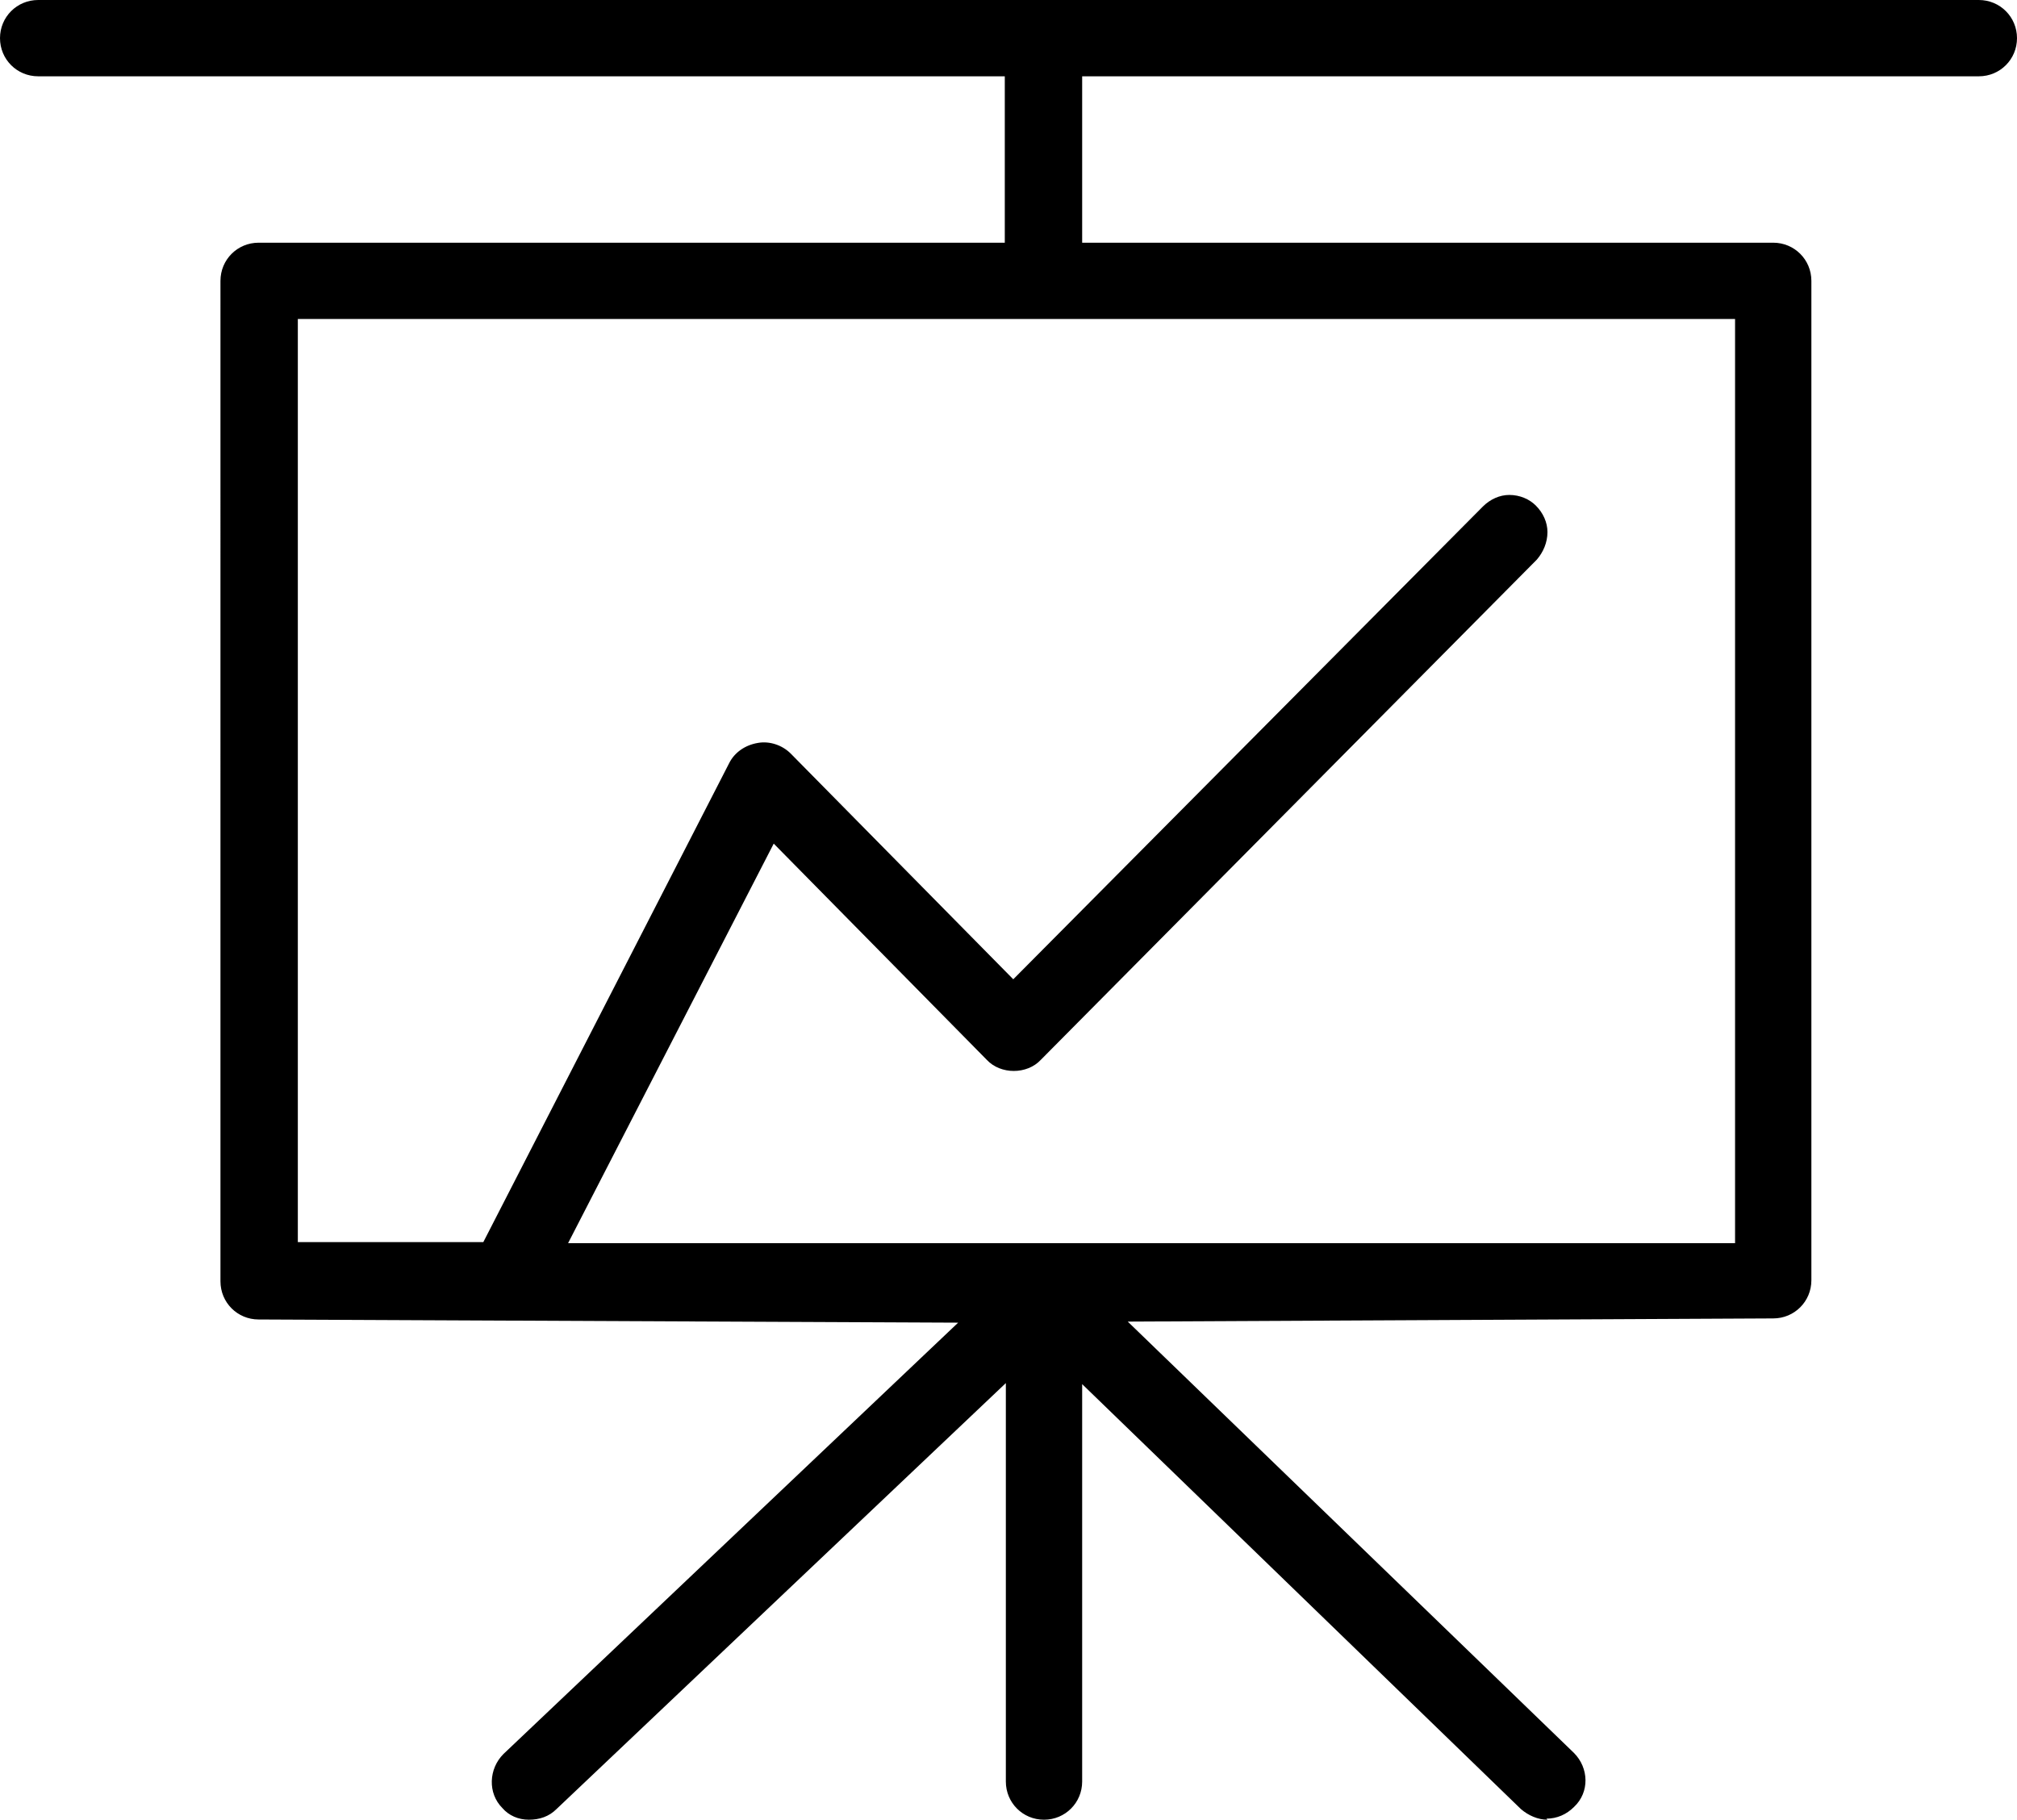 <?xml version="1.0" encoding="UTF-8"?> <svg xmlns="http://www.w3.org/2000/svg" id="_Слой_1" data-name=" Слой 1" viewBox="0 0 19.03 17.17"><path d="m18.67.1H.36C.22.1.1.22.1.36s.12.26.26.26h9.23v1.76H2.44c-.14,0-.26.12-.26.26v9.43c0,.14.12.26.26.26h2.33c.1,0,.19-.06.23-.14l2.26-4.4,2.1,2.13s.12.08.19.08h0c.07,0,.14-.03.19-.08l4.68-4.72c.1-.1.1-.27,0-.37-.1-.1-.27-.1-.37,0l-4.5,4.53-2.17-2.2c-.06-.06-.14-.09-.23-.07-.08.01-.16.06-.19.14l-2.35,4.58h-1.9V2.91h13.76v8.91H4.13c-.14,0-.26.12-.26.26s.12.26.26.26l5.16.03-4.47,4.24c-.11.1-.11.27,0,.37.1.1.27.11.37,0l4.41-4.18v3.99c0,.14.12.26.26.26s.26-.12.26-.26v-3.98l4.31,4.17c.05.05.12.07.18.07s.14-.03.19-.08c.1-.1.1-.27,0-.37l-4.38-4.24,6.33-.03c.14,0,.26-.12.26-.26V2.65c0-.14-.12-.26-.26-.26h-6.62V.62h8.56c.14,0,.26-.12.26-.26s-.12-.26-.26-.26Z"></path><path d="m14.6,17.17c-.09,0-.18-.04-.25-.1l-4.14-4.01v3.75c0,.2-.16.36-.36.36s-.36-.16-.36-.36v-3.76l-4.24,4.02c-.07.07-.16.1-.26.1-.1,0-.19-.04-.25-.11-.14-.14-.13-.37.01-.51l4.29-4.07-6.6-.03c-.2,0-.36-.16-.36-.36V2.65c0-.2.16-.36.36-.36h7.04V.72H.36c-.2,0-.36-.16-.36-.36s.16-.36.36-.36h18.31c.2,0,.36.16.36.36s-.16.36-.36.36h-8.46v1.57h6.52c.2,0,.36.16.36.36v9.43c0,.2-.16.36-.36.36l-6.09.03,4.21,4.07c.14.14.15.37,0,.51-.07.07-.16.11-.26.11Zm-4.49-4.44s.05,0,.07.03l4.31,4.17c.06.06.17.06.23,0,.06-.06.06-.17,0-.23l-4.38-4.24s-.04-.07-.02-.11c.01-.04.05-.06.09-.06l6.33-.03c.09,0,.16-.07.16-.16V2.65c0-.09-.07-.16-.16-.16h-6.62c-.05,0-.1-.04-.1-.1V.62c0-.05.04-.1.1-.1h8.56c.09,0,.16-.07.16-.16s-.07-.16-.16-.16H.36c-.09,0-.16.07-.16.16s.07.16.16.16h9.23c.05,0,.1.04.1.1v1.76c0,.05-.04.1-.1.1H2.44c-.09,0-.16.07-.16.16v9.43c0,.09.07.16.16.16h1.36s-.04-.1-.04-.16.01-.11.04-.16h-1.1c-.05,0-.1-.04-.1-.1V2.91c0-.05.04-.1.1-.1h13.76c.05,0,.1.04.1.1v8.91c0,.05-.04.1-.1.1H5.26l-.17.33s0,0,0,0l4.2.03s.08.02.09.06c.01.04,0,.08-.02.11l-4.47,4.24c-.07.06-.07.17,0,.23.03.03.07.05.11.05.04,0,.09-.01.12-.05l4.41-4.18s.07-.03.11-.02c.04.02.06.05.06.09v3.99c0,.09.07.16.16.16s.16-.07.16-.16v-3.98s.02-.07.06-.09c.01,0,.03,0,.04,0Zm-5.98-.48h.64c.06,0,.12-.03.15-.09l.12-.24h-.91c-.09,0-.16.07-.16.16s.07.16.16.16Zm1.23-.52h11.01V3.01H2.81v8.71h1.75l2.32-4.52c.05-.1.15-.17.27-.19.11-.02.23.02.31.1l2.1,2.13,4.43-4.46c.07-.07.16-.11.25-.11h0c.1,0,.19.04.25.1.07.07.11.16.11.25,0,.1-.04.19-.1.26l-4.68,4.72c-.13.14-.38.14-.51,0l-2.01-2.04-1.93,3.75Zm-.59,0h.37l2.03-3.96s.04-.05.07-.05c.03,0,.06,0,.08.03l2.1,2.13c.06.06.17.06.23,0l4.68-4.72s.05-.07.05-.12c0-.04-.02-.08-.05-.12-.03-.03-.07-.05-.12-.05h0s-.08.02-.12.05l-4.5,4.53s-.04.03-.07.03h0s-.05-.01-.07-.03l-2.17-2.2s-.09-.05-.14-.05c-.05,0-.1.04-.12.09l-2.28,4.43Z"></path></svg> 